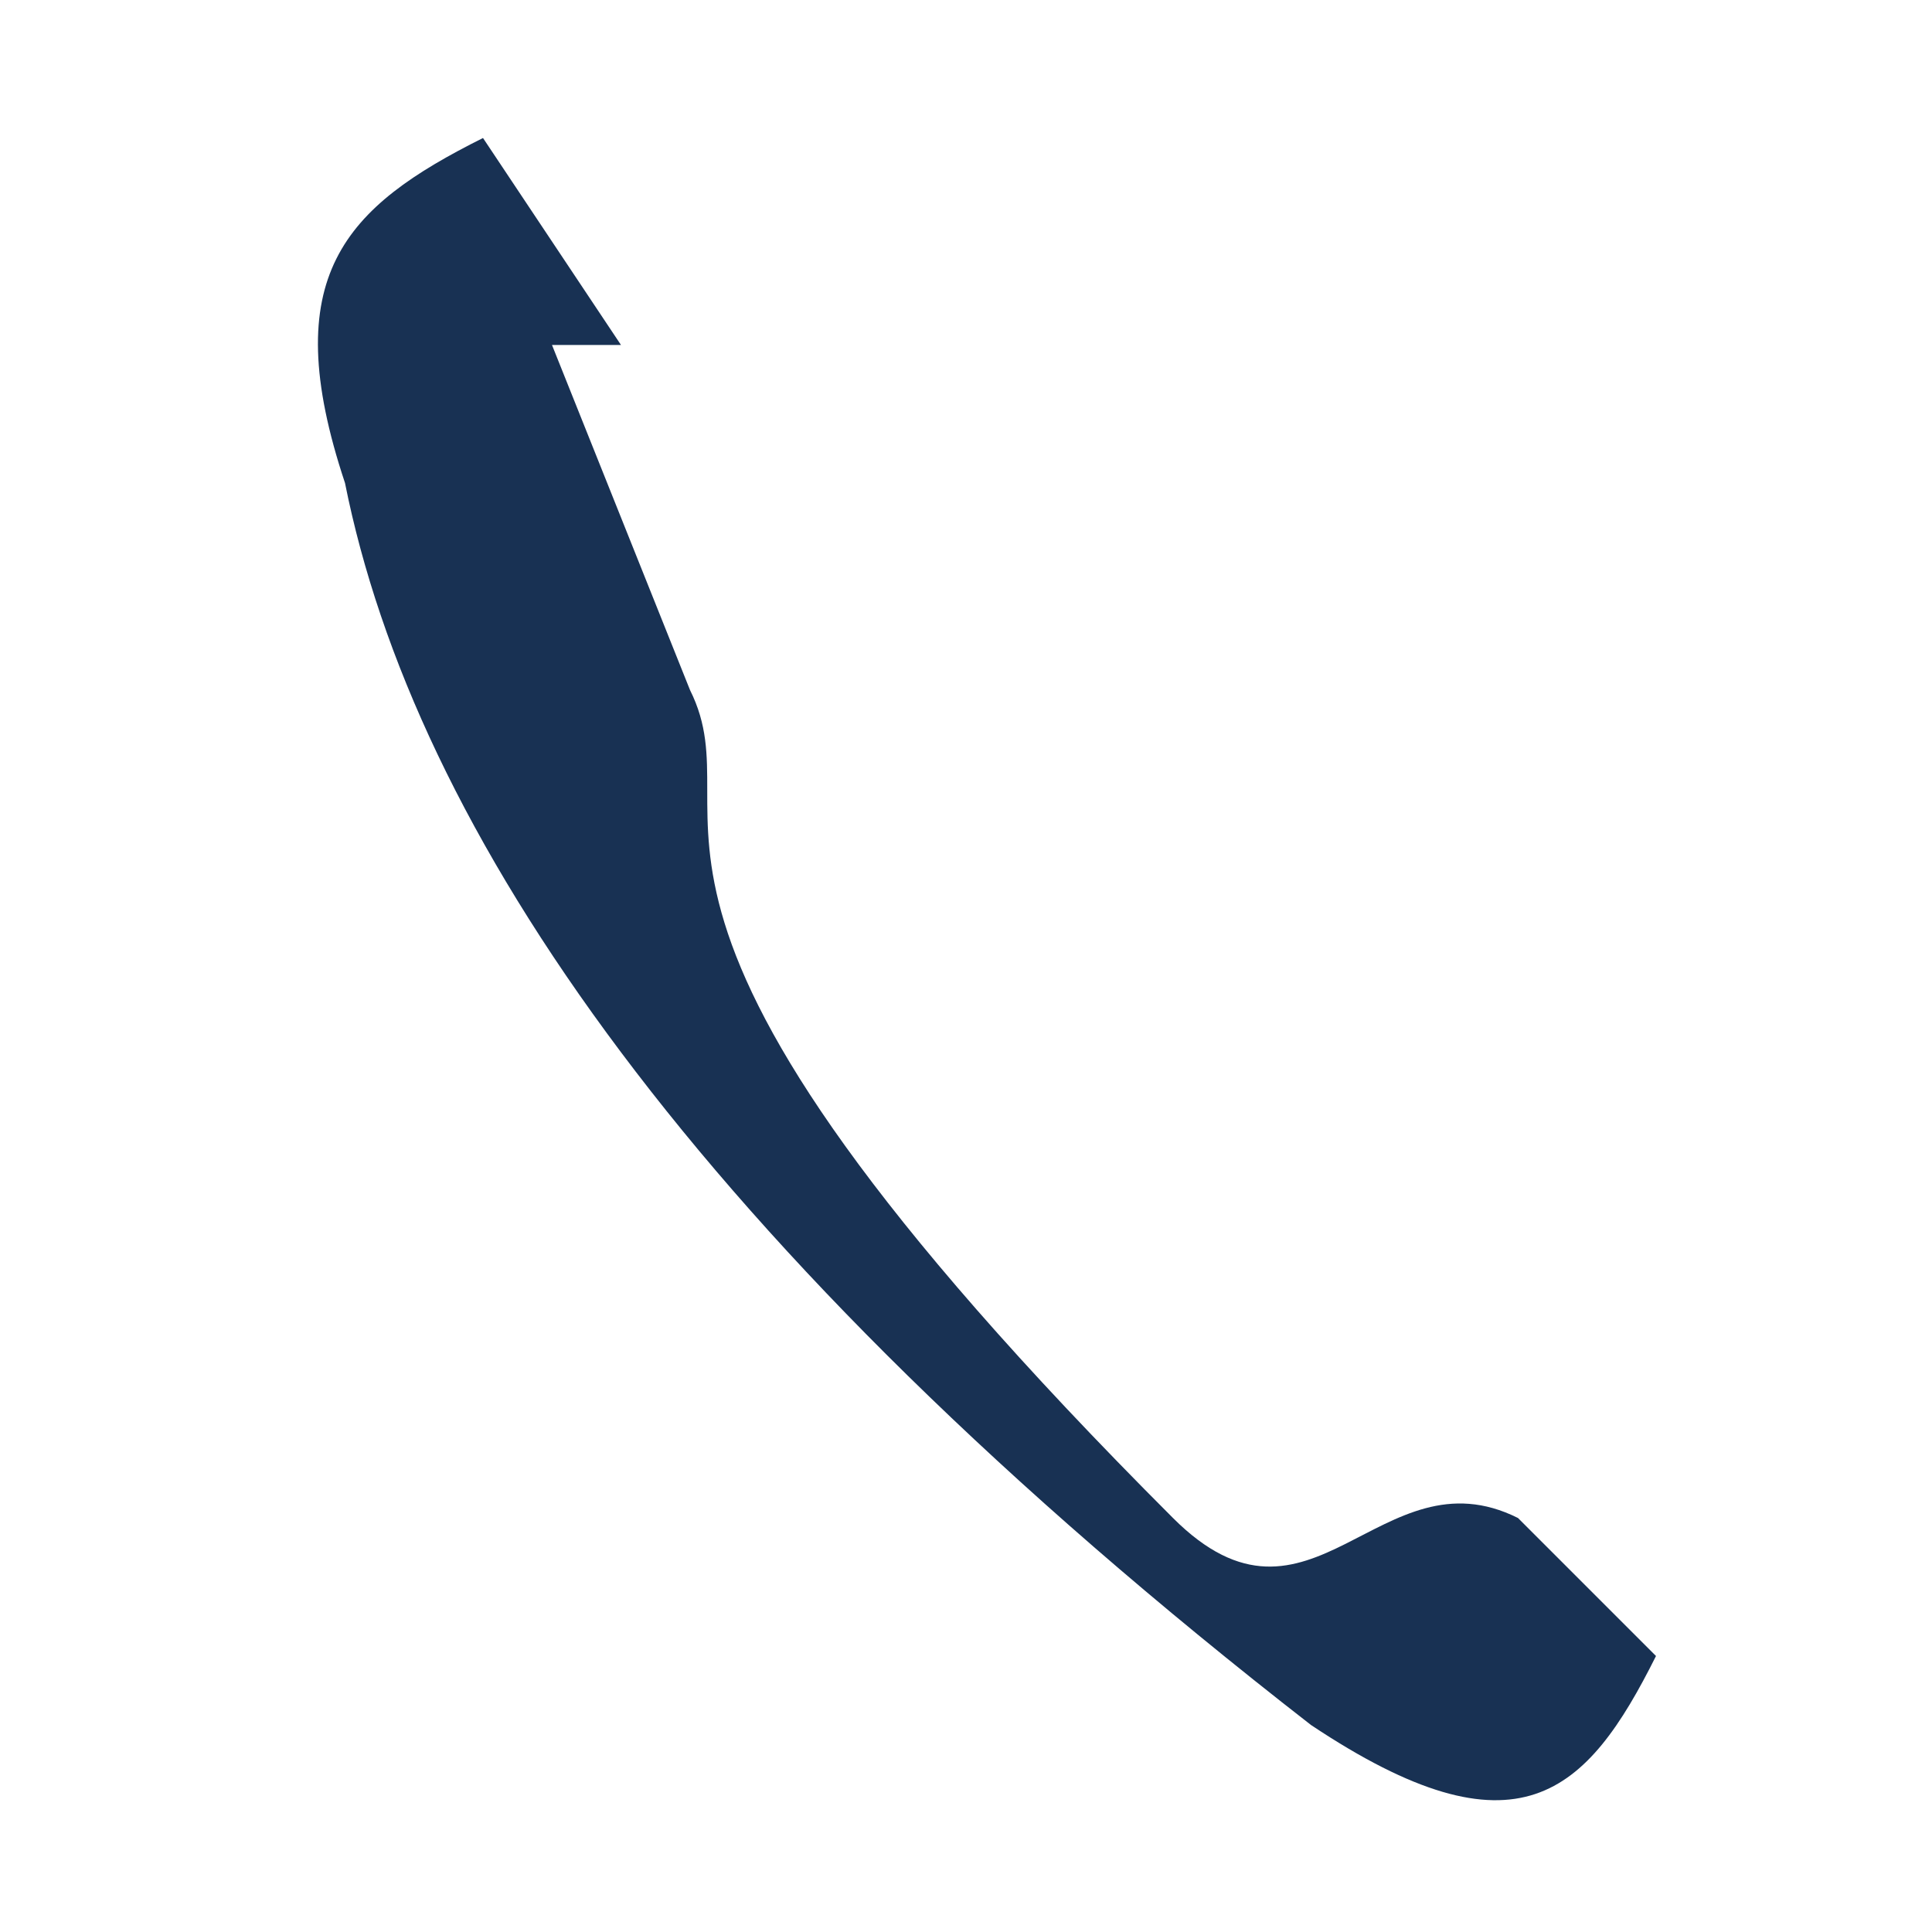 <?xml version="1.0" encoding="UTF-8"?>
<svg xmlns="http://www.w3.org/2000/svg" width="28" height="28" viewBox="0 0 28 28"><path d="M8 5l2 5c1 2-2 3 7 12 2 2 3-1 5 0l2 2c-1 2-2 3-5 1C10 18 6 12 5 7c-1-3 0-4 2-5l2 3z" fill="#183153"/></svg>